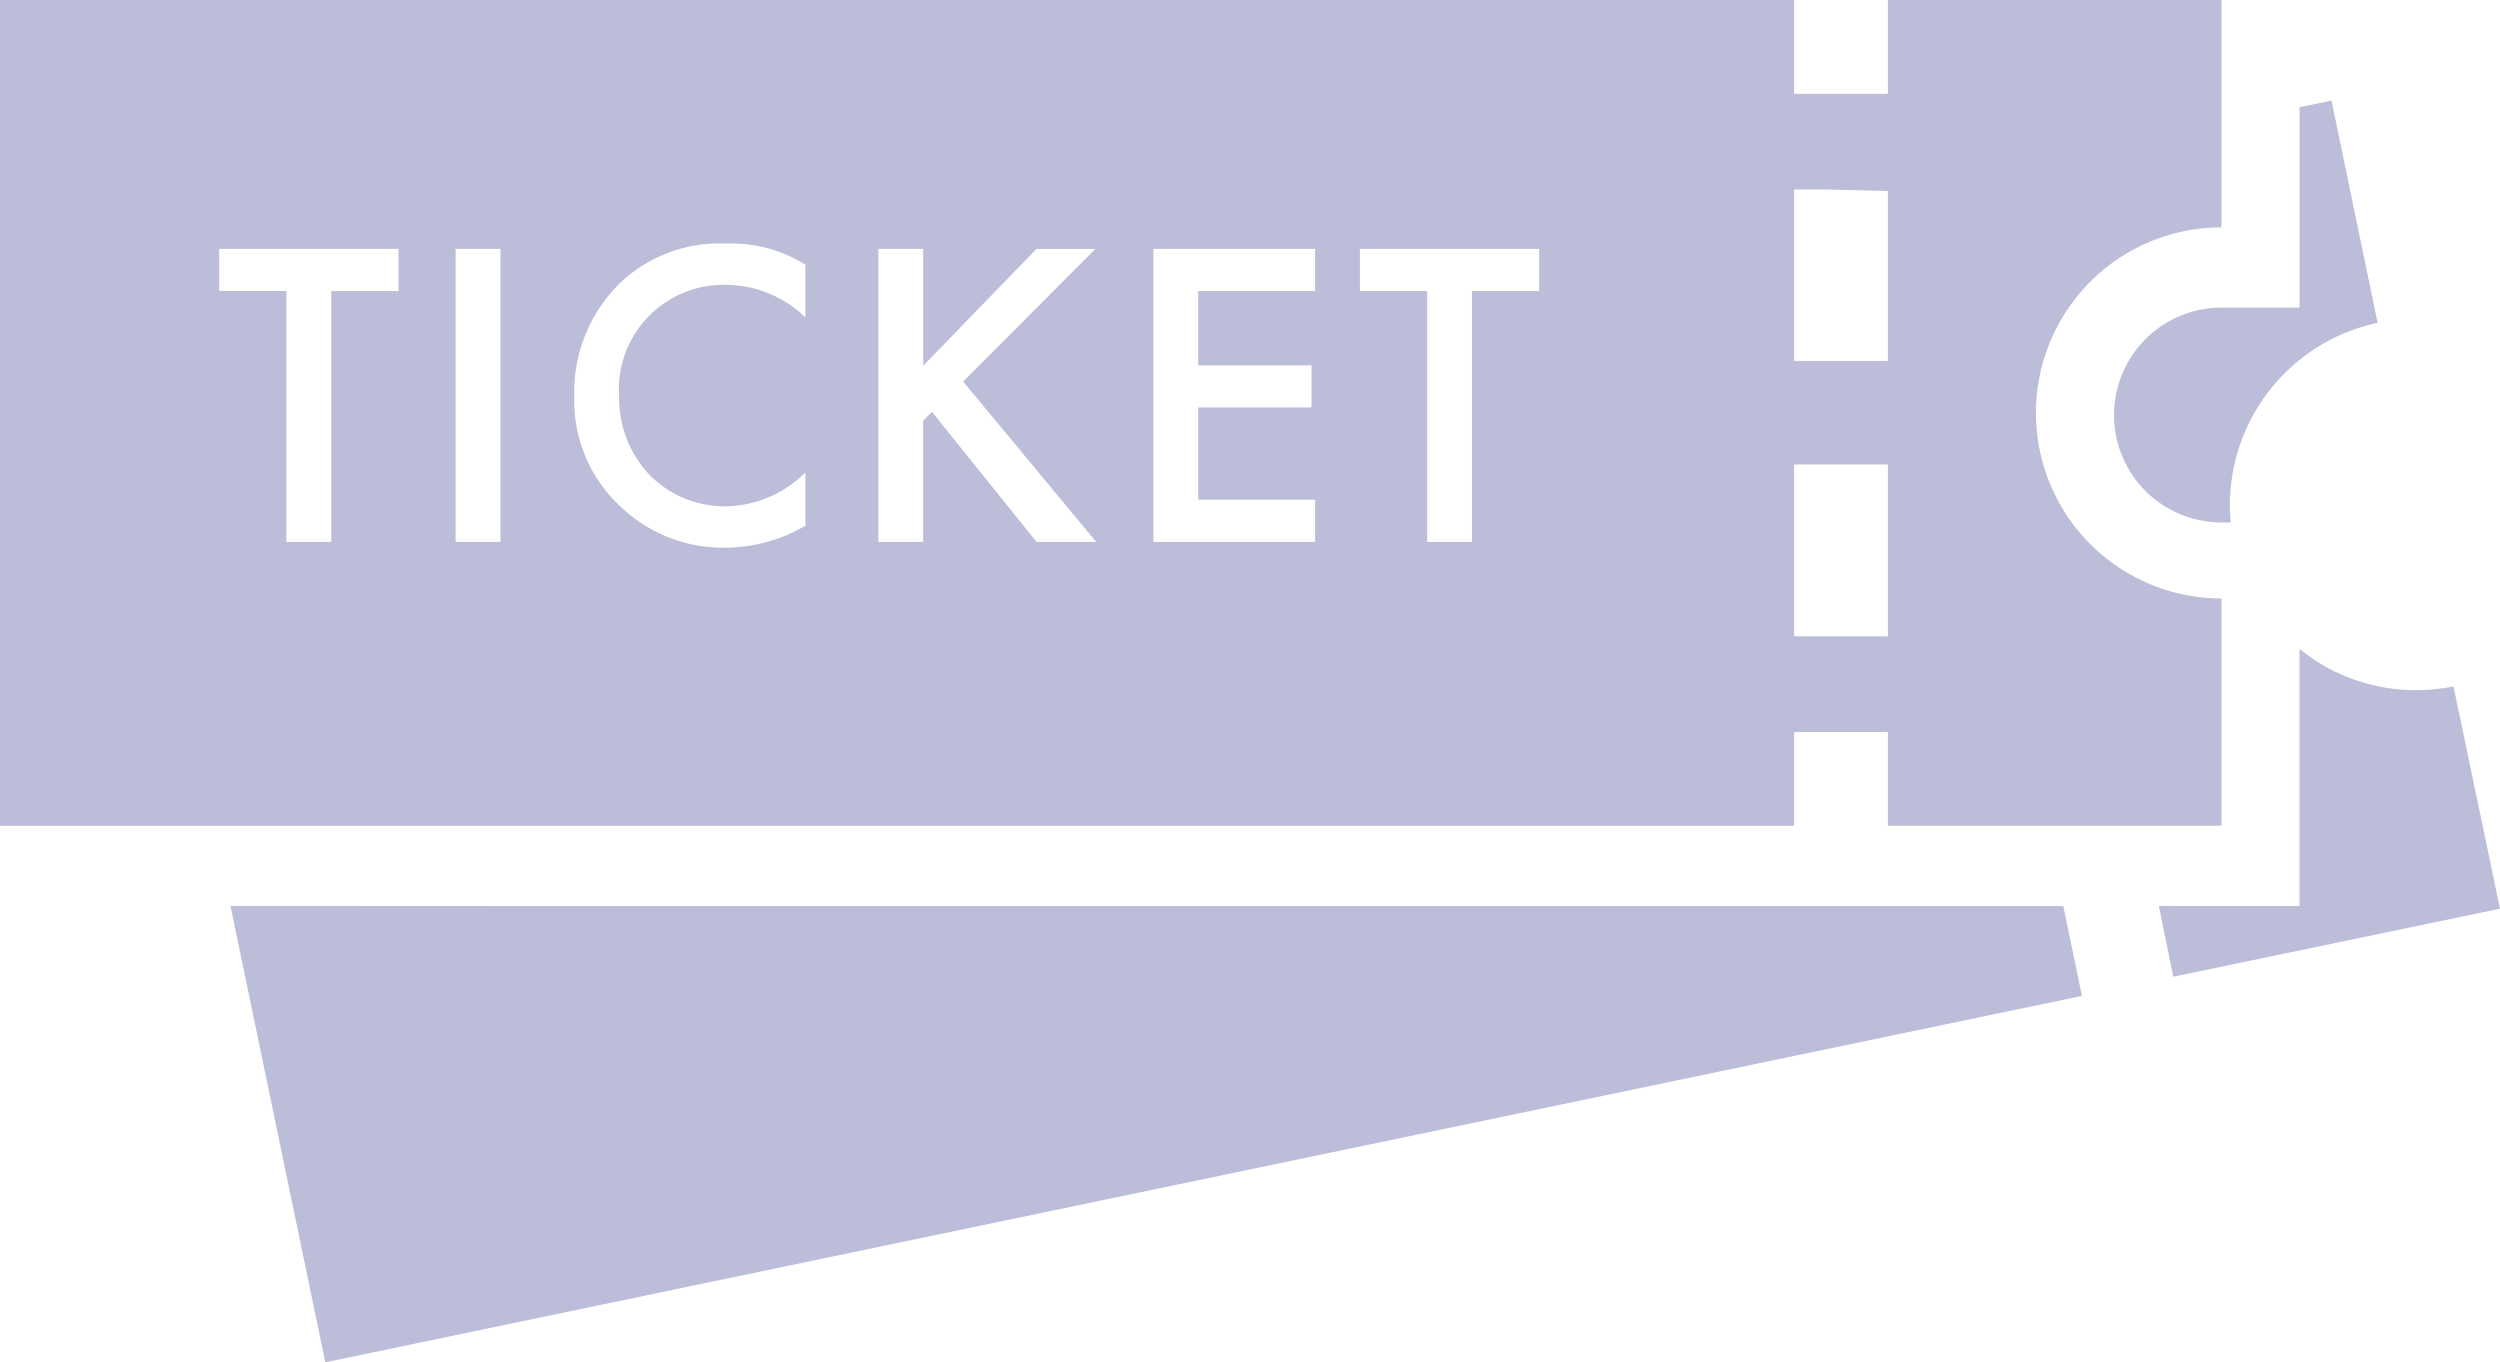 <svg xmlns="http://www.w3.org/2000/svg" width="108.103" height="58.908" viewBox="0 0 108.103 58.908"><g transform="translate(0 -116.281)"><path d="M126.452,301.816H60.5l-13.27-.007v.007H47.2l4.1,19.729,75.821-15.816.105-.022h0l.033-.007Z" transform="translate(-37.233 -146.356)" fill="#bcbdd9"/><path d="M440.919,145.831h-3.378a4.645,4.645,0,1,0,0,9.29h.4a8.065,8.065,0,0,1,6.352-8.632l-1.983-9.56,0-.018h0l-.007-.033-1.385.287v8.666Z" transform="translate(-341.482 -16.248)" fill="#bcbdd9"/><path d="M456.873,260.5l.033-.007-1.991-9.519-.012-.06h0l-.007-.033c-.245.051-.489.082-.733.11-.1.011-.2.023-.3.03a7.965,7.965,0,0,1-3.959-.72c-.09-.043-.182-.079-.27-.125-.156-.079-.306-.169-.456-.258a7.355,7.355,0,0,1-.909-.641v.024c-.011-.009-.023-.016-.033-.024v11.1h-5.035l-1.013-.007v.007h-.034l.625,3.057,14.071-2.929.017,0Z" transform="translate(-348.803 -104.919)" fill="#bcbdd9"/><path d="M77.581,35.709H0V0H77.581V4.055h4.054V0H96.06V9.832a8.023,8.023,0,1,0,0,16.046v9.829H81.634V31.654H77.581v4.054Zm0-15.625v7.432h4.054V20.084ZM31.444,10.533a6.272,6.272,0,0,0-4.579,1.653,6.607,6.607,0,0,0-2.033,4.959,6.226,6.226,0,0,0,2.033,4.788,6.372,6.372,0,0,0,4.484,1.748,6.9,6.9,0,0,0,3.478-.949v-2.3a5.011,5.011,0,0,1-3.42,1.463,4.566,4.566,0,0,1-3.33-1.37,4.824,4.824,0,0,1-1.306-3.38,4.52,4.52,0,0,1,4.617-4.826,4.966,4.966,0,0,1,3.439,1.406v-2.28A6.016,6.016,0,0,0,31.444,10.533Zm27.36.229v1.823h2.907V23.434h1.938V12.585h2.907V10.761Zm-8.93,0V23.434h6.992V21.61H51.812V17.62h4.9V15.8h-4.9V12.585h5.054V10.761ZM40.3,17.81h0l4.521,5.623H47.4L41.648,16.5l5.719-5.737H44.82l-4.9,5.053V10.761H37.98V23.434h1.938V18.19l.38-.379ZM19.7,10.761V23.434H21.64V10.761Zm-10.222,0v1.823h2.907V23.434h1.939V12.585h2.907V10.761Zm68.1-2.569v7.415h4.054V8.26l-2.713-.067Z" transform="translate(0 116.281)" fill="#bcbdd9"/></g></svg>